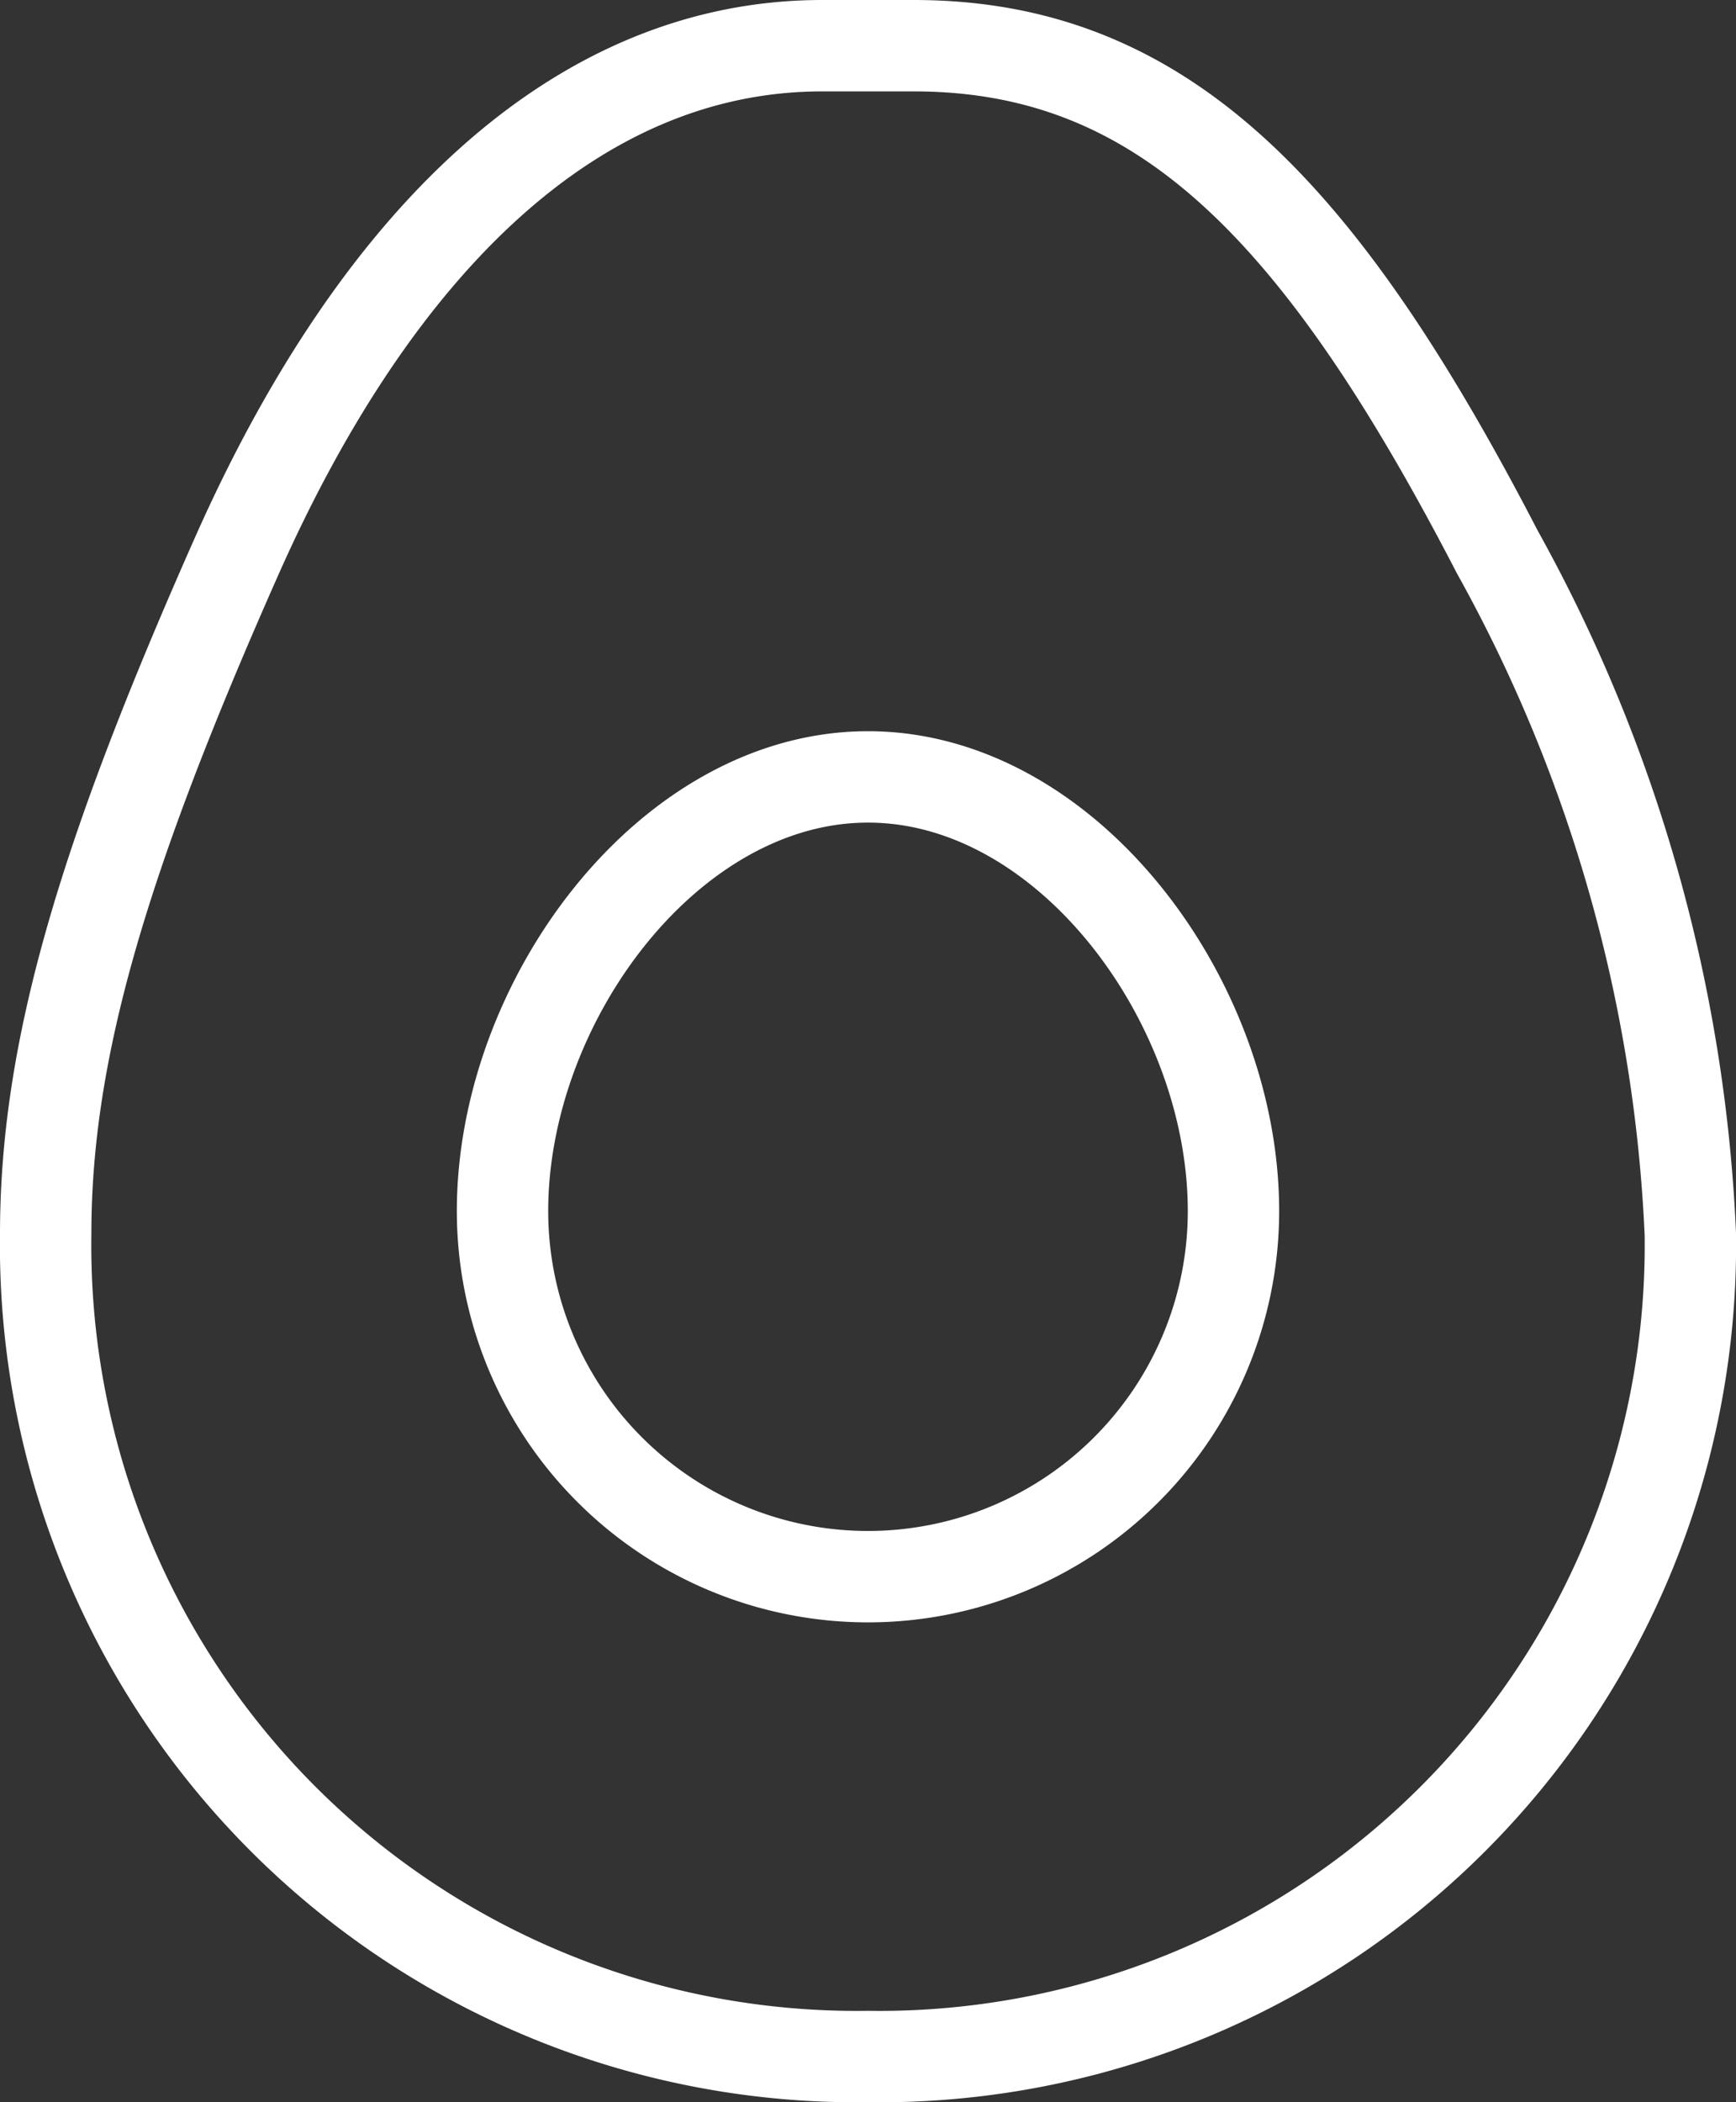<svg xmlns="http://www.w3.org/2000/svg" width="28.5" height="34.5" viewBox="0 0 28.5 34.5">
  <rect x="0" y="0" width="28.5" height="34.5" fill="#333333" stroke="none"/>
  <g id="Group_10" data-name="Group 10" transform="translate(0.75 0.75)">
    <path id="Path" d="M13.5,33A13.315,13.315,0,0,1,0,19.5c0-3.022.949-6.19,3.129-11.108C5.385,3.3,8.657,0,12.75,0h1.5C18.3,0,20.9,2.648,23.832,8.31A25.293,25.293,0,0,1,27,19.5,13.315,13.315,0,0,1,13.5,33Z" fill="none" stroke="#fff" stroke-miterlimit="10" stroke-width="1.5"/>
    <path id="Path-2" data-name="Path" d="M6,13.125a6,6,0,0,1-6-6C0,3.677,2.733,0,6,0s6,3.677,6,7.125A6,6,0,0,1,6,13.125Z" transform="translate(7.5 12)" fill="none" stroke="#fff" stroke-miterlimit="10" stroke-width="1.5"/>
  </g>
</svg>

